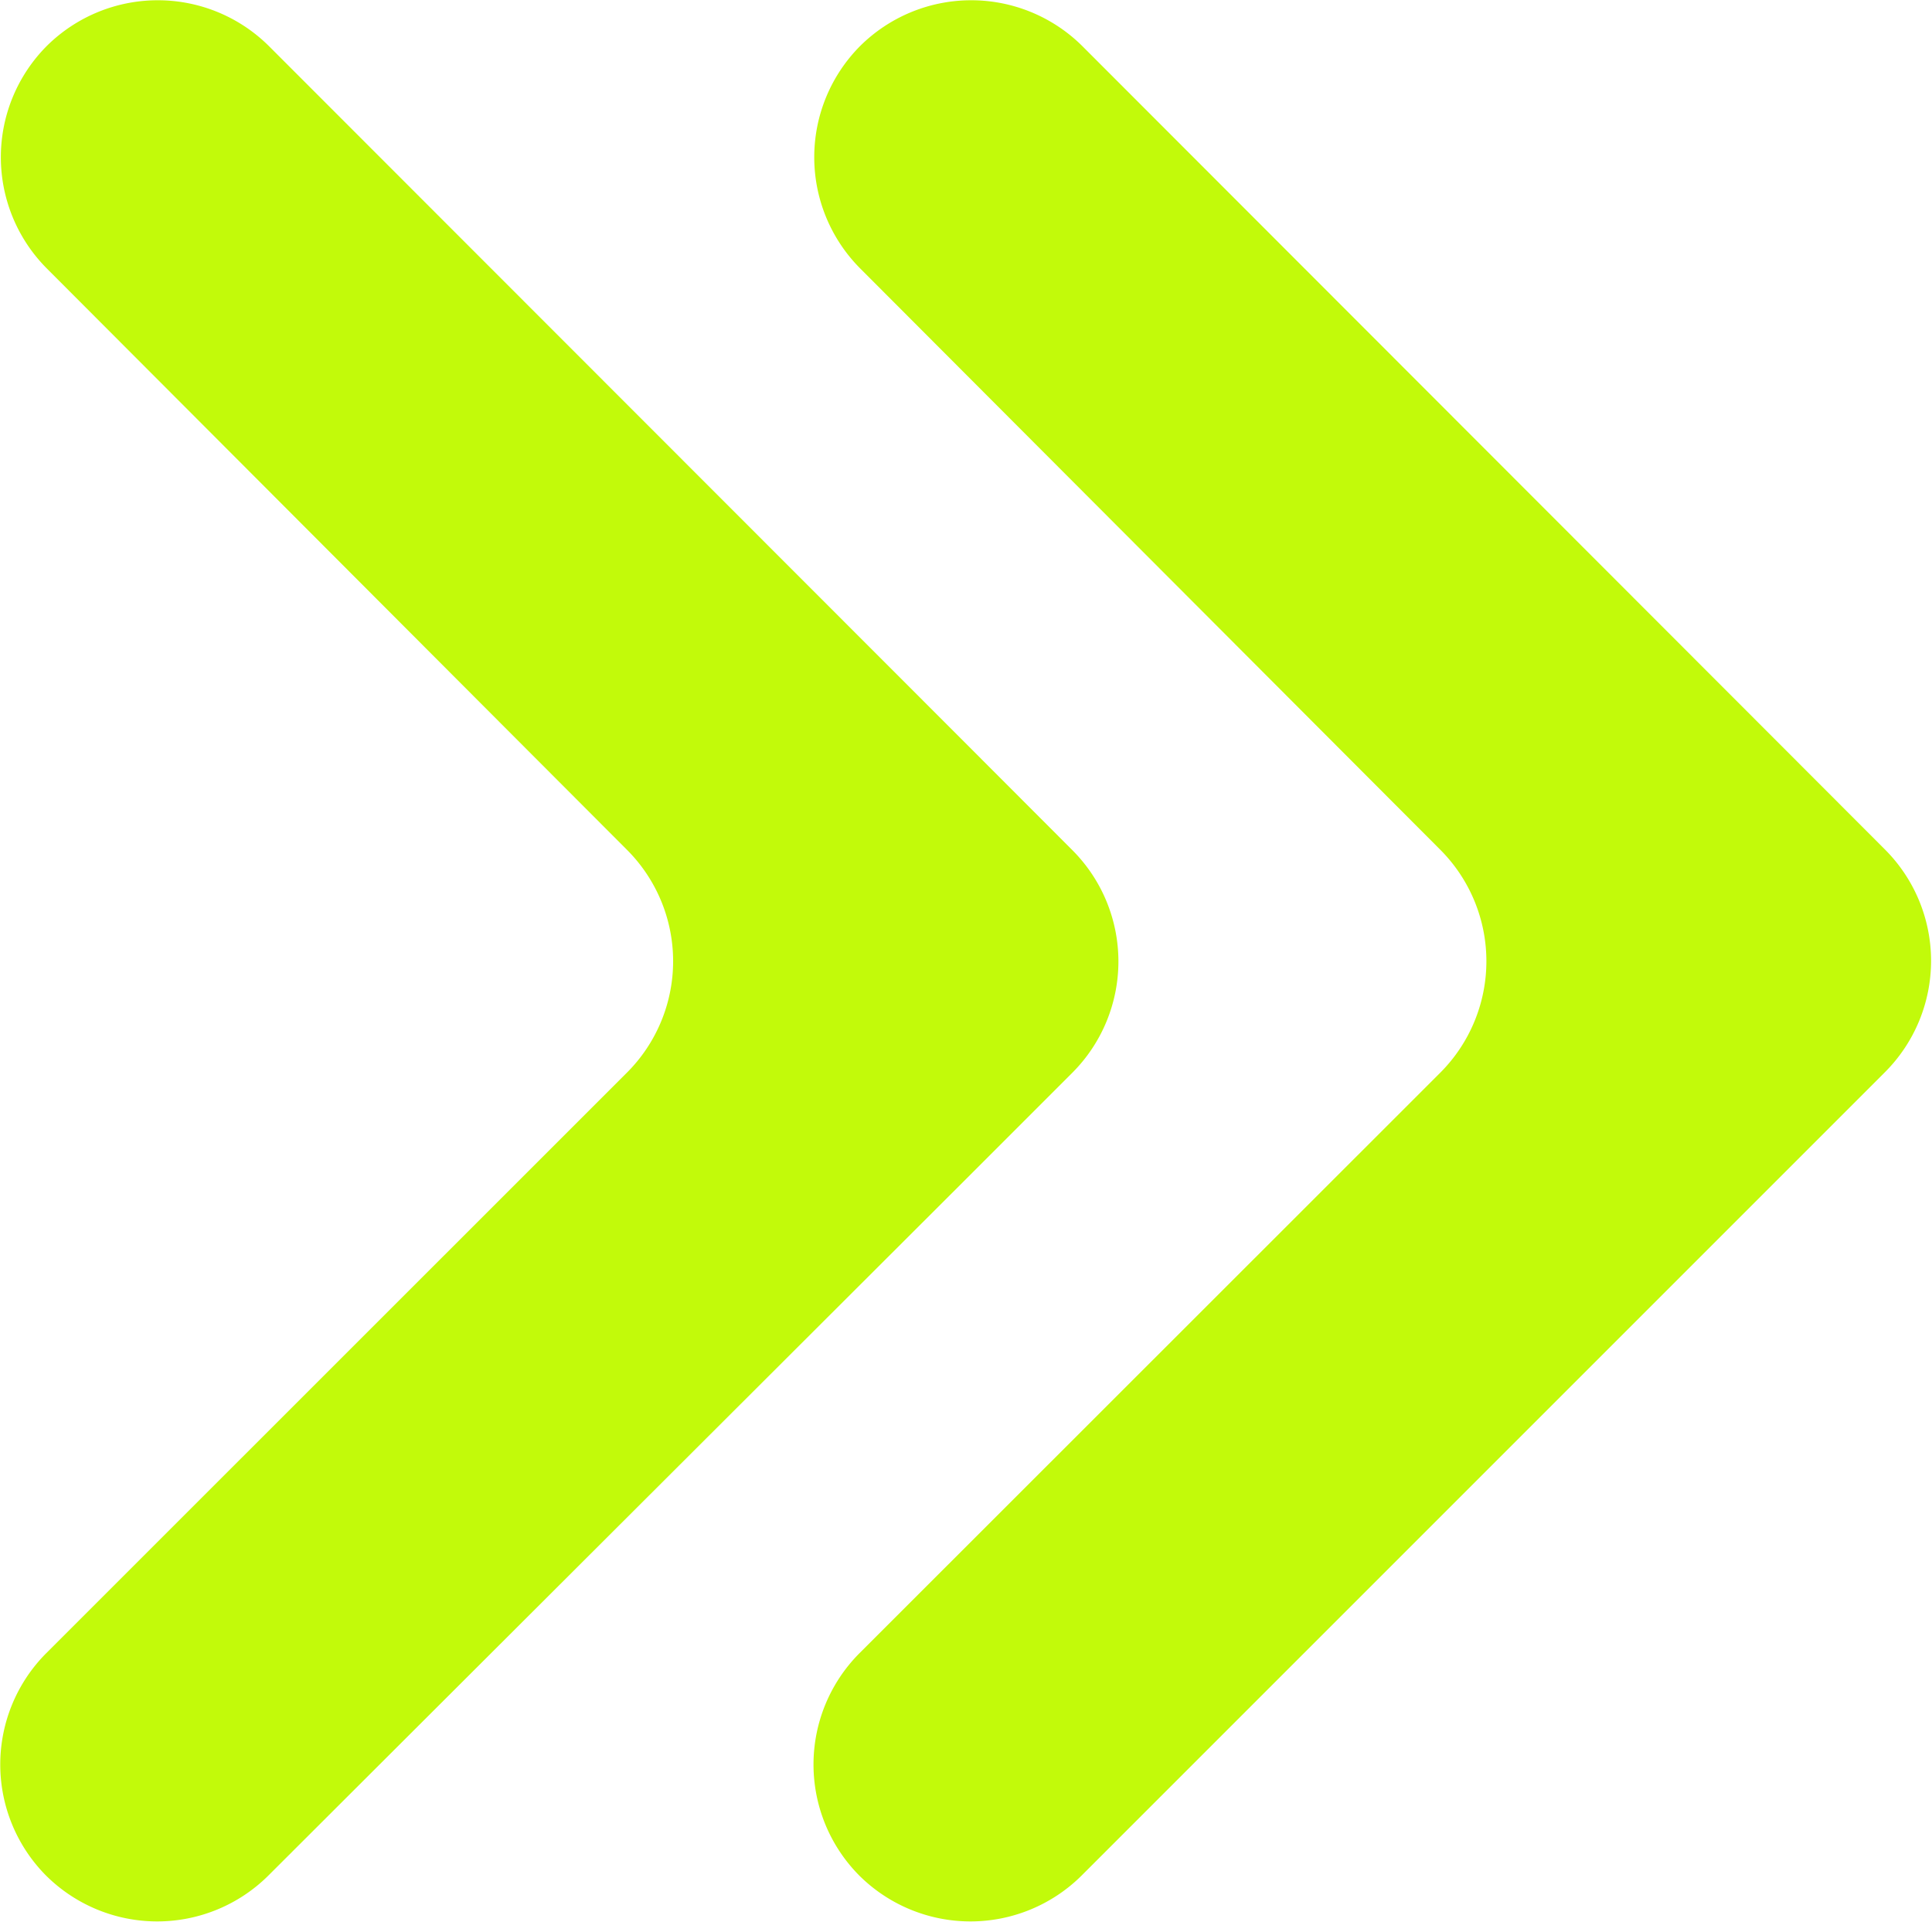 <?xml version="1.0" encoding="UTF-8"?> <svg xmlns="http://www.w3.org/2000/svg" viewBox="0 0 130.4 129.74"><defs><style>.cls-1{fill:#c2fa0a;}</style></defs><title>Asset 5process-arrow</title><g id="Layer_2" data-name="Layer 2"><g id="Layer_1-2" data-name="Layer 1"><g id="Group_354" data-name="Group 354"><path id="Path_262" data-name="Path 262" class="cls-1" d="M97.22,72.39,58,111.59a10.64,10.64,0,0,0,0,15h0a10.64,10.64,0,0,0,15,0l46.72-46.72,7.52-7.52a10.63,10.63,0,0,0,0-15l-7.52-7.53L73.05,3.11a10.64,10.64,0,0,0-15,0h0a10.64,10.64,0,0,0,0,15L97.22,57.36A10.65,10.65,0,0,1,97.22,72.39Z"></path><path id="Path_263" data-name="Path 263" class="cls-1" d="M42.32,72.39,3.11,111.59a10.64,10.64,0,0,0,0,15h0a10.64,10.64,0,0,0,15,0L64.87,79.91l7.52-7.52a10.63,10.63,0,0,0,0-15l-7.52-7.53L18.15,3.11a10.64,10.64,0,0,0-15,0h0a10.64,10.64,0,0,0,0,15L42.32,57.36A10.63,10.63,0,0,1,42.32,72.39Z"></path></g></g></g></svg> 